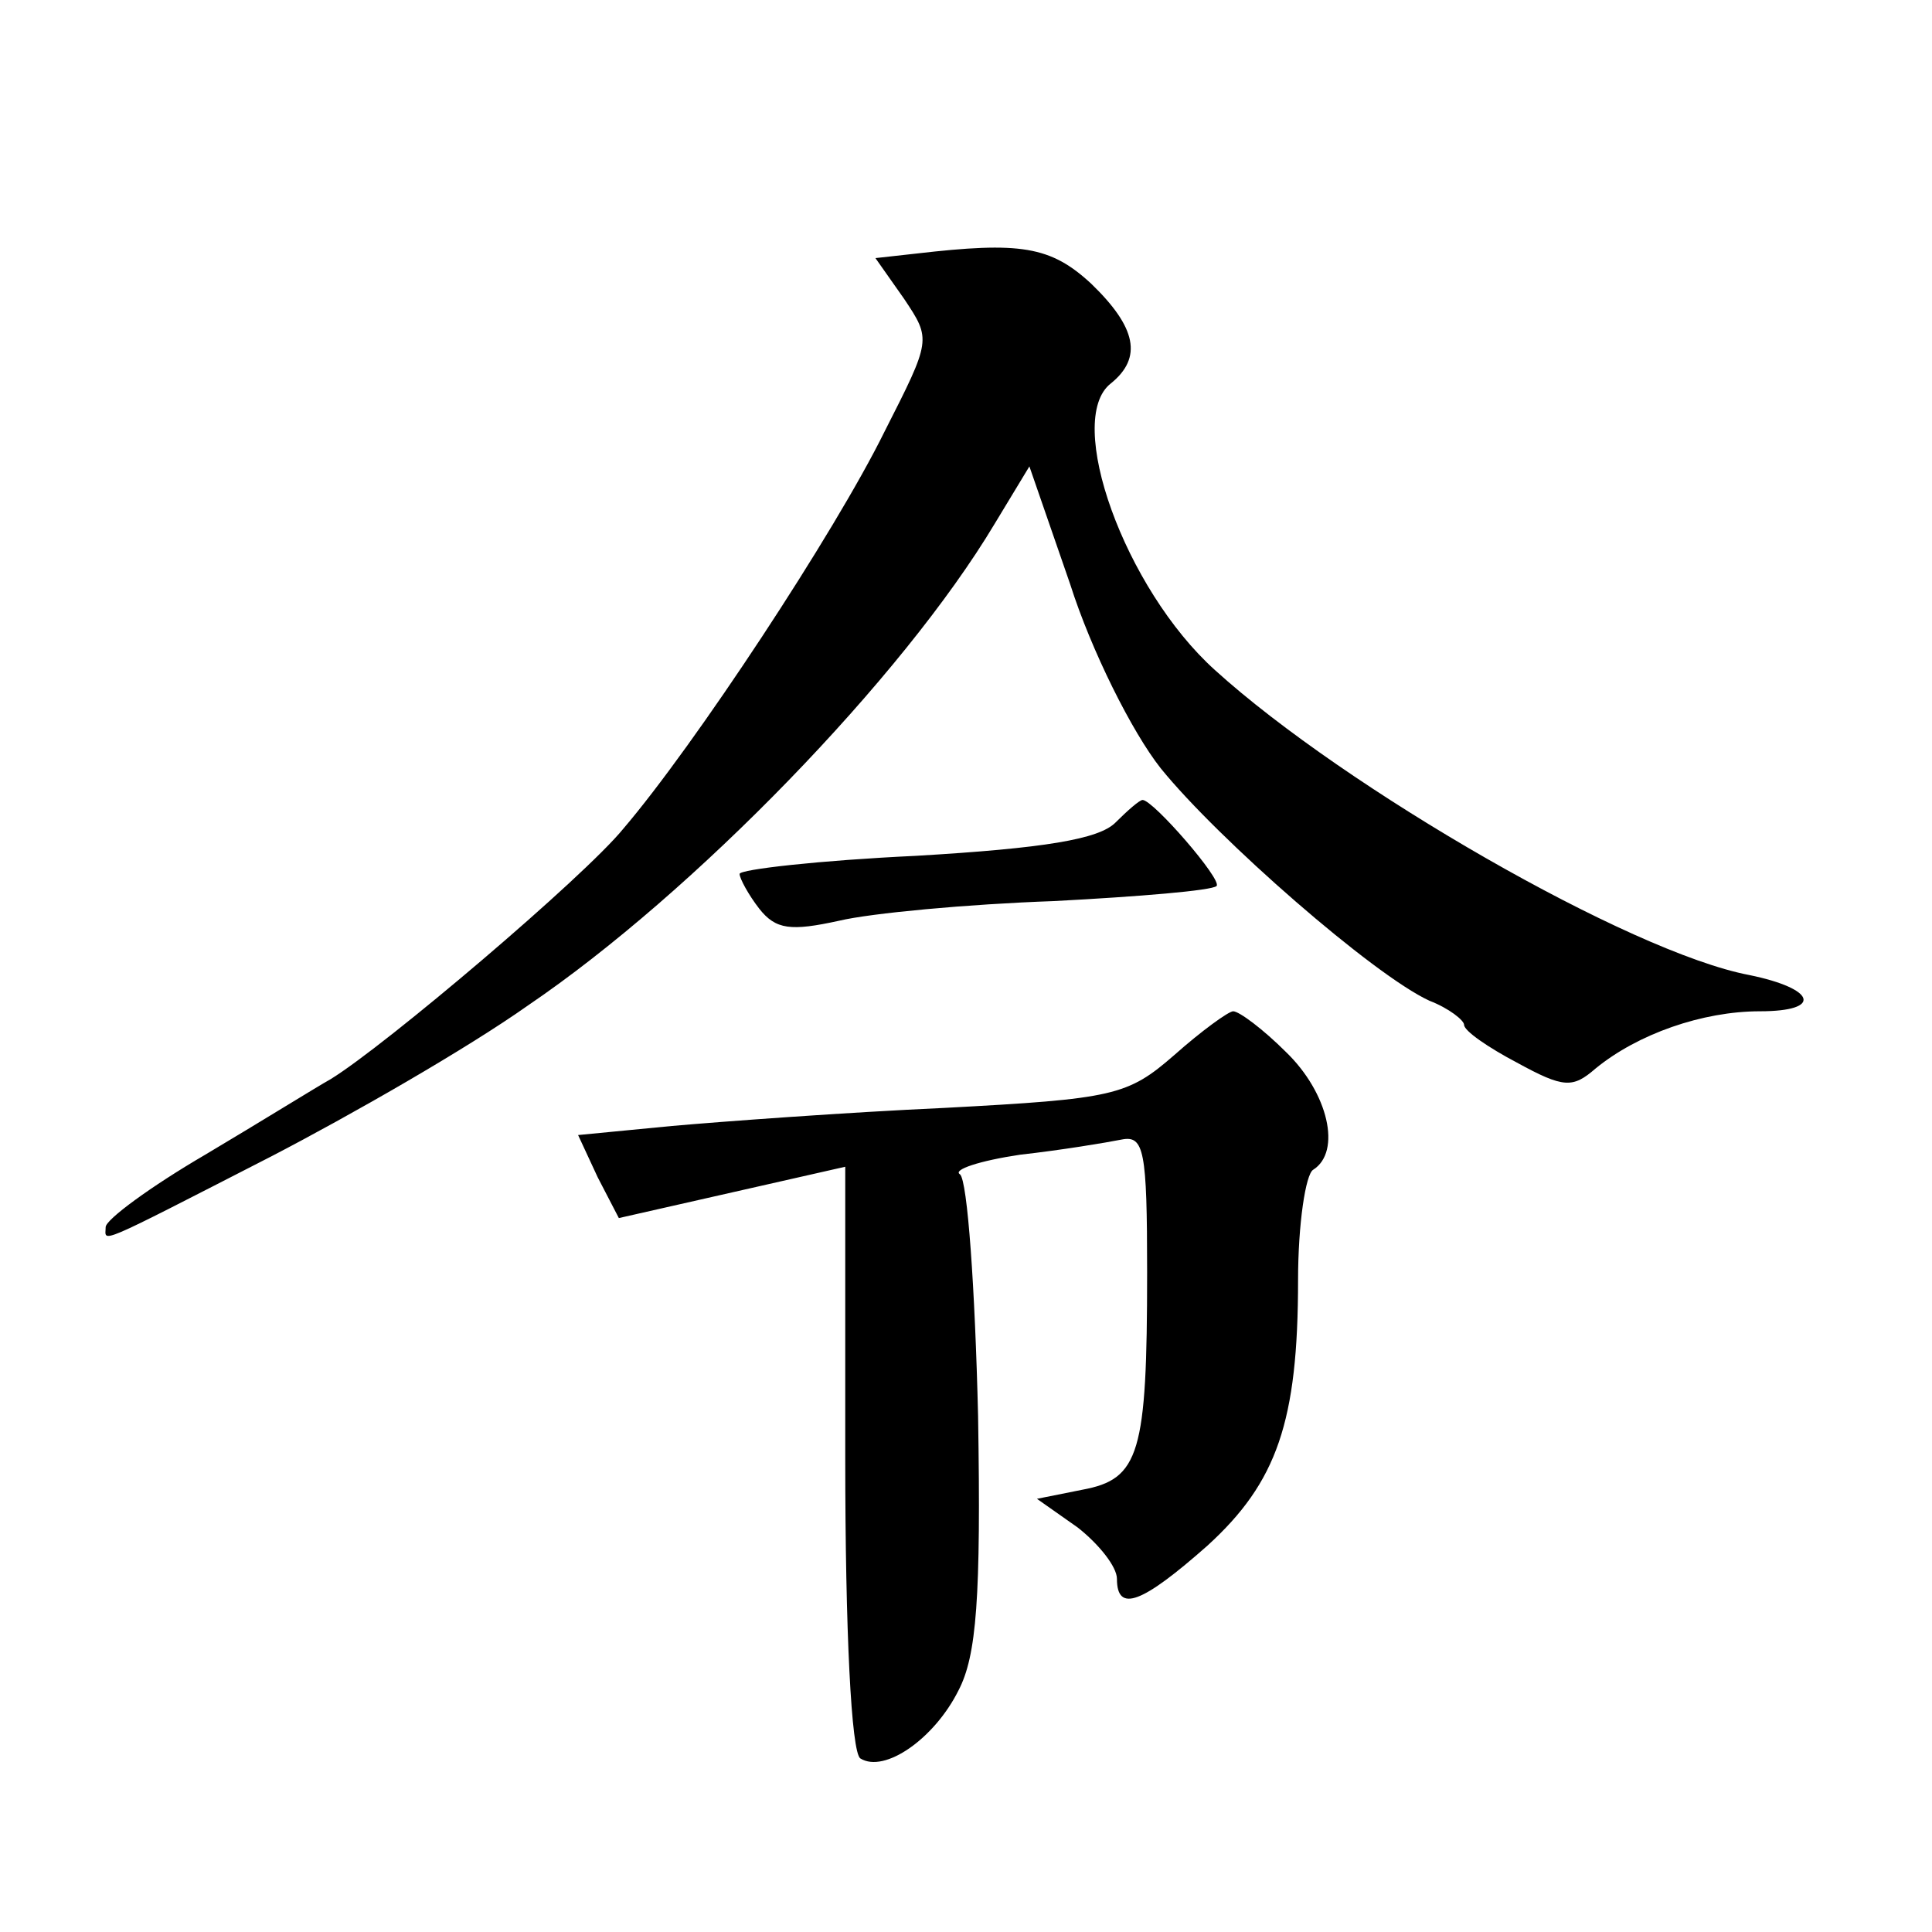 <?xml version="1.0" standalone="no"?>
<!DOCTYPE svg PUBLIC "-//W3C//DTD SVG 20010904//EN"
 "http://www.w3.org/TR/2001/REC-SVG-20010904/DTD/svg10.dtd">
<svg version="1.0" xmlns="http://www.w3.org/2000/svg"
 width="128pt" height="128pt" viewBox="0 0 128 128"
 preserveAspectRatio="xMidYMid meet">
<g transform="translate(0,128) scale(0.1,-0.1)"
fill="#0" stroke="none">
<path d="M607 1112 l-27 -3 19 -27 c18 -27 18 -27 -13 -88 -33 -67 -126 -208 -173
-263 -26 -32 -158 -144 -194 -166 -9 -5 -46 -28 -83 -50 -36 -21 -66 -43 -66 -48
0 -10 -9 -14 110 47 52 27 129 71 170 100 109 74 248 217 309 319 l23 38 27 -78
c14 -44 41 -98 60 -122 38 -47 141 -137 178 -154 13 -5 23 -13 23 -16 0 -4 16 -15
35 -25 31 -17 37 -17 52 -4 28 23 71 38 109 38 42 0 37 15 -7 24 -79 15 -268 124
-354 202 -60 54 -100 166 -69 190 21 17 17 37 -13 66 -27 25 -47 28 -116 20z M739
735 c-11 -11 -47 -17 -132 -22 -64 -3 -117 -9 -117 -12 0 -3 6 -14 13 -23 11 -14
21 -15 53 -8 21 5 85 11 142 13 57 3 105 7 108 10 4 4 -42 57 -49 57 -2 0 -10 -7
-18 -15z M778 581 c-31 -27 -40 -29 -152 -35 -66 -3 -147 -9 -181 -12 l-62 -6 13
-28 14 -27 75 17 75 17 0 -193 c0 -115 4 -195 10 -199 16 -10 49 13 65 45 12 23
15 61 13 182 -2 84 -7 156 -12 160 -5 3 13 9 40 13 27 3 57 8 67 10 15 3 17 -7
17 -88 0 -120 -5 -137 -43 -144 l-30 -6 27 -19 c14 -11 26 -26 26 -34 0 -23 17
-16 60 22 46 42 60 82 60 176 0 37 5 70 10 73 19 12 10 51 -18 78 -15 15 -31 27
-35 27 -3 0 -21 -13 -39 -29z"/>
</g>
</svg>
